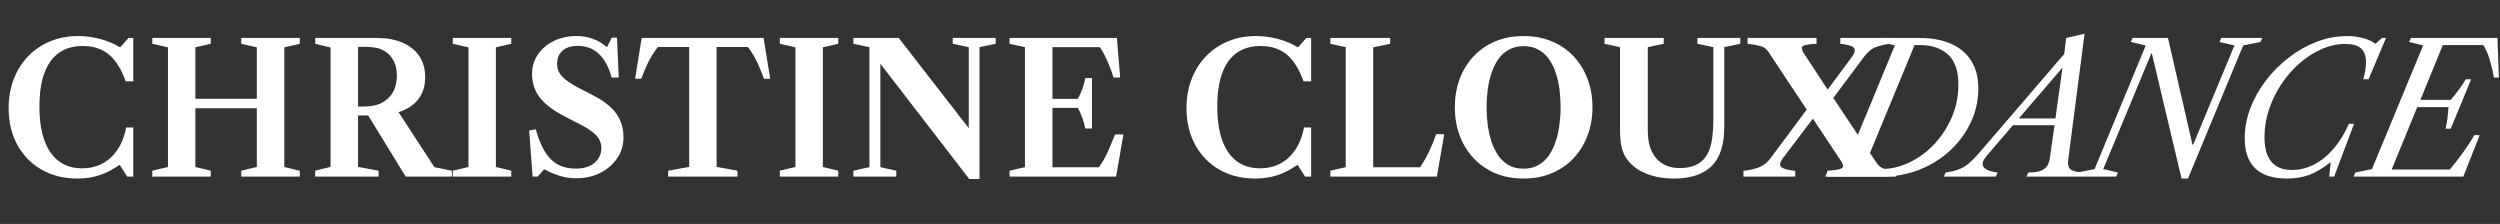 <svg xmlns="http://www.w3.org/2000/svg" width="1373" height="123" viewBox="0 0 1373 123" fill="none"><rect x="0" y="0" width="1373" height="123" fill="#333333" stroke="none"/><path d="M1002.45 97L1003.4 94.75L1012.55 92.85L1040.65 24.95L1032.9 23.05L1033.95 20.85H1054.3C1060.83 20.85 1066.5 21.883 1071.3 23.95C1076.13 26.017 1079.87 29.117 1082.5 33.25C1085.17 37.35 1086.5 42.517 1086.5 48.75C1086.5 54.983 1085.18 60.983 1082.55 66.75C1079.95 72.517 1076.25 77.683 1071.45 82.25C1066.68 86.783 1061.05 90.383 1054.55 93.05C1048.05 95.683 1040.9 97 1033.1 97H1002.45ZM1032.8 92.85C1038.37 92.85 1043.7 91.617 1048.8 89.15C1053.93 86.65 1058.5 83.25 1062.5 78.95C1066.53 74.617 1069.72 69.667 1072.05 64.1C1074.38 58.533 1075.55 52.667 1075.55 46.5C1075.55 38.933 1073.65 33.417 1069.85 29.95C1066.08 26.483 1060.87 24.75 1054.2 24.75H1051.5L1026.9 84.2C1026.03 86.233 1025.6 87.85 1025.6 89.05C1025.6 90.417 1026.13 91.4 1027.2 92C1028.3 92.567 1030.17 92.85 1032.8 92.85ZM1134.14 35.5L1092.89 83.45C1091.36 85.25 1090.29 86.6 1089.69 87.5C1089.13 88.367 1088.84 89.217 1088.84 90.05C1088.84 91.117 1089.46 92.067 1090.69 92.9C1091.96 93.733 1094.09 94.35 1097.09 94.75L1096.04 97H1067.49L1068.59 94.75C1070.79 94.417 1072.73 94 1074.39 93.5C1076.03 93 1077.53 92.333 1078.89 91.5C1080.26 90.633 1081.63 89.533 1082.99 88.2C1084.36 86.867 1085.89 85.217 1087.59 83.25L1135.69 27.3L1134.14 35.5ZM1129.24 68.75H1103.99L1107.09 65.05H1129.79L1129.24 68.75ZM1133.34 32.7L1134.74 20.85L1144.84 18.55L1135.84 87.9C1135.54 90.133 1135.89 91.767 1136.89 92.8C1137.93 93.833 1140.26 94.483 1143.89 94.75L1142.74 97H1112.84L1113.99 94.75C1116.69 94.717 1118.86 94.433 1120.49 93.9C1122.13 93.333 1123.36 92.45 1124.19 91.25C1125.03 90.05 1125.58 88.5 1125.84 86.6L1133.34 32.7ZM1198.1 98.05L1181.8 29.35H1181.5L1155.1 92.85L1163.15 94.75L1162.25 97H1139.75L1140.75 94.75L1150.35 92.85L1178.45 24.95L1170.2 23.05L1171.25 20.85H1190.65L1204.1 79.45H1204.5L1227.15 24.95L1218.95 23.05L1219.9 20.85H1242.45L1241.45 23.05L1231.95 24.95L1201.65 98.05H1198.1ZM1256.05 98.05C1248.28 98.05 1242.47 96.2 1238.6 92.5C1234.73 88.8 1232.8 83.283 1232.8 75.95C1232.8 70.35 1233.83 64.833 1235.9 59.4C1238 53.967 1240.87 48.867 1244.5 44.1C1248.17 39.333 1252.38 35.133 1257.15 31.5C1261.92 27.833 1267.02 24.967 1272.45 22.9C1277.92 20.833 1283.47 19.8 1289.1 19.8C1292.27 19.8 1295.2 20.183 1297.9 20.95C1300.6 21.683 1302.85 22.717 1304.65 24.05L1308.2 20.85H1310.4L1300.8 43.55H1297.9C1298.43 41.717 1298.82 40.033 1299.05 38.5C1299.28 36.967 1299.4 35.55 1299.4 34.25C1299.4 30.717 1298.48 28.15 1296.65 26.55C1294.82 24.95 1291.97 24.15 1288.1 24.15C1283.67 24.15 1279.3 25.1 1275 27C1270.7 28.867 1266.65 31.467 1262.85 34.8C1259.08 38.133 1255.75 41.967 1252.85 46.3C1249.98 50.633 1247.73 55.283 1246.1 60.25C1244.47 65.217 1243.65 70.25 1243.65 75.35C1243.65 81.35 1244.92 85.85 1247.45 88.85C1249.98 91.85 1253.75 93.35 1258.75 93.35C1262.98 93.35 1267.05 92.333 1270.95 90.3C1274.88 88.267 1278.47 85.35 1281.7 81.55C1284.97 77.75 1287.73 73.233 1290 68H1292.85L1281.9 97H1279.2L1280 89.35H1279.6C1275.67 92.45 1271.87 94.683 1268.2 96.05C1264.57 97.383 1260.52 98.05 1256.05 98.05ZM1292.59 97L1293.54 94.75L1302.69 92.85L1330.79 24.95L1323.04 23.05L1324.09 20.85H1371.59L1372.39 42.6H1369.69C1369.05 39.067 1368.29 35.833 1367.39 32.9C1366.52 29.933 1365.35 27.217 1363.89 24.75H1341.59L1329.29 54.85H1345.94C1347.57 52.95 1349.07 51.067 1350.44 49.2C1351.84 47.3 1353.1 45.417 1354.24 43.55H1357.14L1345.94 70.7H1343.09C1343.59 68.7 1343.95 66.717 1344.19 64.75C1344.42 62.75 1344.6 60.783 1344.74 58.85H1327.54L1313.49 93.1H1345.44C1348.1 89.933 1350.55 86.783 1352.79 83.65C1355.05 80.483 1357.1 77.333 1358.94 74.2H1361.84L1352.84 97H1292.59Z" fill="white"></path><path d="M42.6 98.05C35.133 98.05 28.55 96.433 22.85 93.2C17.183 89.933 12.75 85.4 9.55 79.6C6.35 73.767 4.75 67.033 4.75 59.4C4.75 53.6 5.683 48.283 7.55 43.45C9.417 38.617 12.05 34.433 15.45 30.9C18.883 27.367 22.917 24.633 27.55 22.7C32.217 20.767 37.35 19.8 42.95 19.8C47.017 19.8 51.033 20.333 55 21.4C58.967 22.433 62.533 23.933 65.7 25.9H66.1L70.55 20.85H73.2V44.65H69C68.367 42.85 67.7 41.217 67 39.75C66.3 38.25 65.533 36.883 64.7 35.65C62.4 32.017 59.667 29.383 56.5 27.75C53.333 26.083 49.65 25.25 45.45 25.25C37.65 25.25 31.733 28.067 27.7 33.7C23.667 39.3 21.65 47.567 21.65 58.5C21.65 69.467 23.667 77.867 27.7 83.7C31.767 89.533 37.583 92.45 45.15 92.45C49.183 92.45 52.833 91.6 56.1 89.9C59.367 88.2 62.083 85.767 64.25 82.6C65.45 80.933 66.467 79.033 67.3 76.9C68.167 74.767 68.833 72.467 69.3 70H73.2V97H69.9L65.75 90.5C61.983 93.133 58.25 95.05 54.55 96.25C50.85 97.45 46.867 98.05 42.6 98.05ZM132.495 97V93.75L141.045 91.7V26L132.495 24.05V20.85H164.645V24.1L156.145 26V91.7L164.645 93.8V97H132.495ZM83.644 97V93.75L92.245 91.7V26L83.644 24.05V20.85H115.745V24.05L107.295 26V91.7L115.745 93.75V97H83.644ZM99.245 59.45V54.25H149.295V59.45H99.245ZM173.1 97V93.75L181.55 91.65V26.1L173.1 24.05V20.85H207.1C212.3 20.85 216.883 21.683 220.85 23.35C224.817 24.983 227.917 27.417 230.15 30.65C232.383 33.85 233.5 37.8 233.5 42.5C233.5 47.333 232.217 51.367 229.65 54.6C227.117 57.8 223.533 60.133 218.9 61.6L238.55 91.8L248.2 93.75V97H222.8L202.2 63.4H196.65V91.65L207.9 93.75V97H173.1ZM196.65 58.5H199.5C203.233 58.5 206.217 58.017 208.45 57.05C210.717 56.083 212.55 54.783 213.95 53.15C215.417 51.517 216.45 49.7 217.05 47.7C217.65 45.667 217.95 43.6 217.95 41.5C217.95 37.8 217.15 34.733 215.55 32.3C213.95 29.833 211.833 28.067 209.2 27C208.067 26.533 206.833 26.217 205.5 26.05C204.167 25.85 202.467 25.75 200.4 25.75H196.65V58.5ZM248.684 97V93.75L257.284 91.7V26L248.684 24.05V20.85H280.784V24.05L272.334 26V91.7L280.784 93.75V97H248.684ZM316.459 97.9C313.492 97.9 310.609 97.5 307.809 96.7C305.042 95.9 302.059 94.65 298.859 92.95L295.259 97H292.509L290.609 71.65L294.259 71.05C296.359 78.617 299.125 84.1 302.559 87.5C305.992 90.9 310.559 92.6 316.259 92.6C320.525 92.6 323.925 91.567 326.459 89.5C328.992 87.433 330.259 84.617 330.259 81.05C330.259 78.65 329.375 76.467 327.609 74.5C325.842 72.5 322.842 70.433 318.609 68.3L310.709 64.25C304.275 60.983 299.575 57.483 296.609 53.75C293.675 50.017 292.209 45.667 292.209 40.7C292.209 36.667 293.275 33.083 295.409 29.95C297.575 26.783 300.492 24.3 304.159 22.5C307.859 20.7 312.025 19.8 316.659 19.8C323.125 19.8 328.692 21.85 333.359 25.95L335.959 20.7H338.859L339.809 42.6H335.959C334.325 36.767 331.959 32.417 328.859 29.55C325.792 26.65 321.892 25.2 317.159 25.2C313.659 25.2 310.909 26.083 308.909 27.85C306.942 29.617 305.959 32.05 305.959 35.15C305.959 37.683 306.859 39.95 308.659 41.95C310.492 43.95 313.625 46.1 318.059 48.4L325.809 52.4C331.675 55.433 335.909 58.783 338.509 62.45C341.109 66.117 342.409 70.45 342.409 75.45C342.409 79.683 341.259 83.5 338.959 86.9C336.692 90.3 333.592 92.983 329.659 94.95C325.759 96.917 321.359 97.9 316.459 97.9ZM366.954 97V93.75L378.504 91.65V25.8H361.304C359.171 28.567 357.354 31.483 355.854 34.55C354.387 37.617 353.171 40.517 352.204 43.25H348.804L352.404 20.85H419.354L423.004 43.25H419.604C418.604 40.517 417.404 37.617 416.004 34.55C414.604 31.483 412.837 28.567 410.704 25.8H393.554V91.65L405.004 93.75V97H366.954ZM428.273 97V93.75L436.873 91.7V26L428.273 24.05V20.85H460.373V24.05L451.923 26V91.7L460.373 93.75V97H428.273ZM532.298 98.3L483.498 35V91.8L492.248 93.75V97H468.698V93.75L477.498 91.8V25.9L468.698 24.05V20.85H493.598L532.048 70.4V25.9L523.248 24.05V20.85H546.848V24.05L537.948 25.9V98.3H532.298ZM554.448 97V93.75L562.898 91.8V25.9L554.448 24.05V20.85H613.398L615.198 42.6H611.598C610.764 39.933 609.731 37.15 608.498 34.25C607.264 31.35 605.798 28.567 604.098 25.9H577.998V91.85H603.548C605.648 88.85 607.348 85.85 608.648 82.85C609.948 79.85 611.198 76.85 612.398 73.85H616.998L612.948 97H554.448ZM596.048 70.6C595.681 68.733 595.164 66.85 594.498 64.95C593.831 63.017 592.981 61.117 591.948 59.25H576.448V54.3H591.948C593.014 52.4 593.864 50.5 594.498 48.6C595.164 46.667 595.681 44.767 596.048 42.9H599.698V70.6H596.048ZM689.475 98.05C682.008 98.05 675.425 96.433 669.725 93.2C664.058 89.933 659.625 85.4 656.425 79.6C653.225 73.767 651.625 67.033 651.625 59.4C651.625 53.6 652.558 48.283 654.425 43.45C656.292 38.617 658.925 34.433 662.325 30.9C665.758 27.367 669.792 24.633 674.425 22.7C679.092 20.767 684.225 19.8 689.825 19.8C693.892 19.8 697.908 20.333 701.875 21.4C705.842 22.433 709.408 23.933 712.575 25.9H712.975L717.425 20.85H720.075V44.65H715.875C715.242 42.85 714.575 41.217 713.875 39.75C713.175 38.25 712.408 36.883 711.575 35.65C709.275 32.017 706.542 29.383 703.375 27.75C700.208 26.083 696.525 25.25 692.325 25.25C684.525 25.25 678.608 28.067 674.575 33.7C670.542 39.3 668.525 47.567 668.525 58.5C668.525 69.467 670.542 77.867 674.575 83.7C678.642 89.533 684.458 92.45 692.025 92.45C696.058 92.45 699.708 91.6 702.975 89.9C706.242 88.2 708.958 85.767 711.125 82.6C712.325 80.933 713.342 79.033 714.175 76.9C715.042 74.767 715.708 72.467 716.175 70H720.075V97H716.775L712.625 90.5C708.858 93.133 705.125 95.05 701.425 96.25C697.725 97.45 693.742 98.05 689.475 98.05ZM730.62 97V93.75L739.07 91.8V25.9L730.62 24.05V20.85H763.47V24.05L754.17 26V91.85H779.92C781.82 89.017 783.453 86.167 784.82 83.3C786.22 80.4 787.52 77.2 788.72 73.7H793.17L789.12 97H730.62ZM836.738 98.05C830.838 98.05 825.555 97.033 820.888 95C816.255 92.967 812.305 90.167 809.038 86.6C805.772 83 803.272 78.85 801.538 74.15C799.838 69.417 798.988 64.333 798.988 58.9C798.988 53.467 799.838 48.383 801.538 43.65C803.272 38.917 805.772 34.767 809.038 31.2C812.305 27.633 816.255 24.85 820.888 22.85C825.555 20.817 830.838 19.8 836.738 19.8C842.605 19.8 847.872 20.817 852.538 22.85C857.238 24.85 861.222 27.633 864.488 31.2C867.755 34.767 870.255 38.917 871.988 43.65C873.722 48.383 874.588 53.467 874.588 58.9C874.588 64.333 873.722 69.417 871.988 74.15C870.255 78.85 867.755 83 864.488 86.6C861.222 90.167 857.238 92.967 852.538 95C847.872 97.033 842.605 98.05 836.738 98.05ZM836.738 92.65C839.838 92.65 842.538 92 844.838 90.7C847.138 89.4 849.072 87.633 850.638 85.4C852.205 83.133 853.455 80.567 854.388 77.7C855.355 74.8 856.038 71.733 856.438 68.5C856.872 65.267 857.088 62.033 857.088 58.8C857.088 55.633 856.888 52.467 856.488 49.3C856.088 46.1 855.422 43.067 854.488 40.2C853.555 37.333 852.305 34.783 850.738 32.55C849.172 30.317 847.238 28.567 844.938 27.3C842.638 26 839.905 25.35 836.738 25.35C833.638 25.35 830.938 26 828.638 27.3C826.338 28.567 824.405 30.317 822.838 32.55C821.305 34.783 820.055 37.333 819.088 40.2C818.155 43.067 817.472 46.1 817.038 49.3C816.638 52.5 816.438 55.7 816.438 58.9C816.438 62.1 816.638 65.317 817.038 68.55C817.472 71.75 818.155 74.8 819.088 77.7C820.055 80.567 821.305 83.133 822.838 85.4C824.405 87.633 826.322 89.4 828.588 90.7C830.888 92 833.605 92.65 836.738 92.65ZM919.418 98.05C913.718 98.05 908.651 97.167 904.218 95.4C899.818 93.633 896.368 91.117 893.868 87.85C892.401 85.983 891.335 83.783 890.668 81.25C890.035 78.717 889.718 75.383 889.718 71.25V25.9L881.218 24.05V20.85H913.718V24.05L904.968 25.9V71.7C904.968 78.3 906.518 83.383 909.618 86.95C912.718 90.517 917.035 92.3 922.568 92.3C929.068 92.3 933.801 90.25 936.768 86.15C938.235 84.117 939.301 81.4 939.968 78C940.635 74.6 940.968 70.1 940.968 64.5V25.9L932.218 24.05V20.85H955.768V24.05L946.968 25.9V69.7C946.968 73.6 946.601 77.067 945.868 80.1C945.135 83.133 944.068 85.75 942.668 87.95C940.501 91.25 937.468 93.767 933.568 95.5C929.668 97.2 924.951 98.05 919.418 98.05ZM957.501 97V93.85C961.634 93.317 964.751 92.55 966.851 91.55C968.984 90.517 970.851 88.933 972.451 86.8L992.251 60.2L971.101 28.3C970.501 27.467 969.834 26.8 969.101 26.3C968.367 25.767 967.284 25.35 965.851 25.05C964.451 24.717 962.417 24.383 959.751 24.05V20.85H997.651V24.05C993.417 24.25 990.884 24.683 990.051 25.35C989.217 26.017 989.451 27.367 990.751 29.4L1003.75 49.2L1017.1 31.2C1018.73 28.933 1019.08 27.283 1018.15 26.25C1017.22 25.217 1014.73 24.483 1010.7 24.05V20.85H1037.55V24.05C1034.85 24.517 1032.7 25.017 1031.1 25.55C1029.53 26.083 1028.23 26.75 1027.2 27.55C1026.17 28.35 1025.1 29.45 1024 30.85L1006.85 53.8L1030.65 89.5C1031.62 90.967 1032.87 91.983 1034.4 92.55C1035.97 93.117 1038.28 93.533 1041.35 93.8V97H1003.55V93.8C1006.75 93.567 1009 93.267 1010.3 92.9C1011.6 92.5 1012.25 91.95 1012.25 91.25C1012.25 90.517 1011.87 89.583 1011.1 88.45L995.651 65.15L979.301 86.7C977.567 88.967 977.184 90.617 978.151 91.65C979.117 92.65 981.717 93.383 985.951 93.85V97H957.501Z" fill="white"></path></svg>
